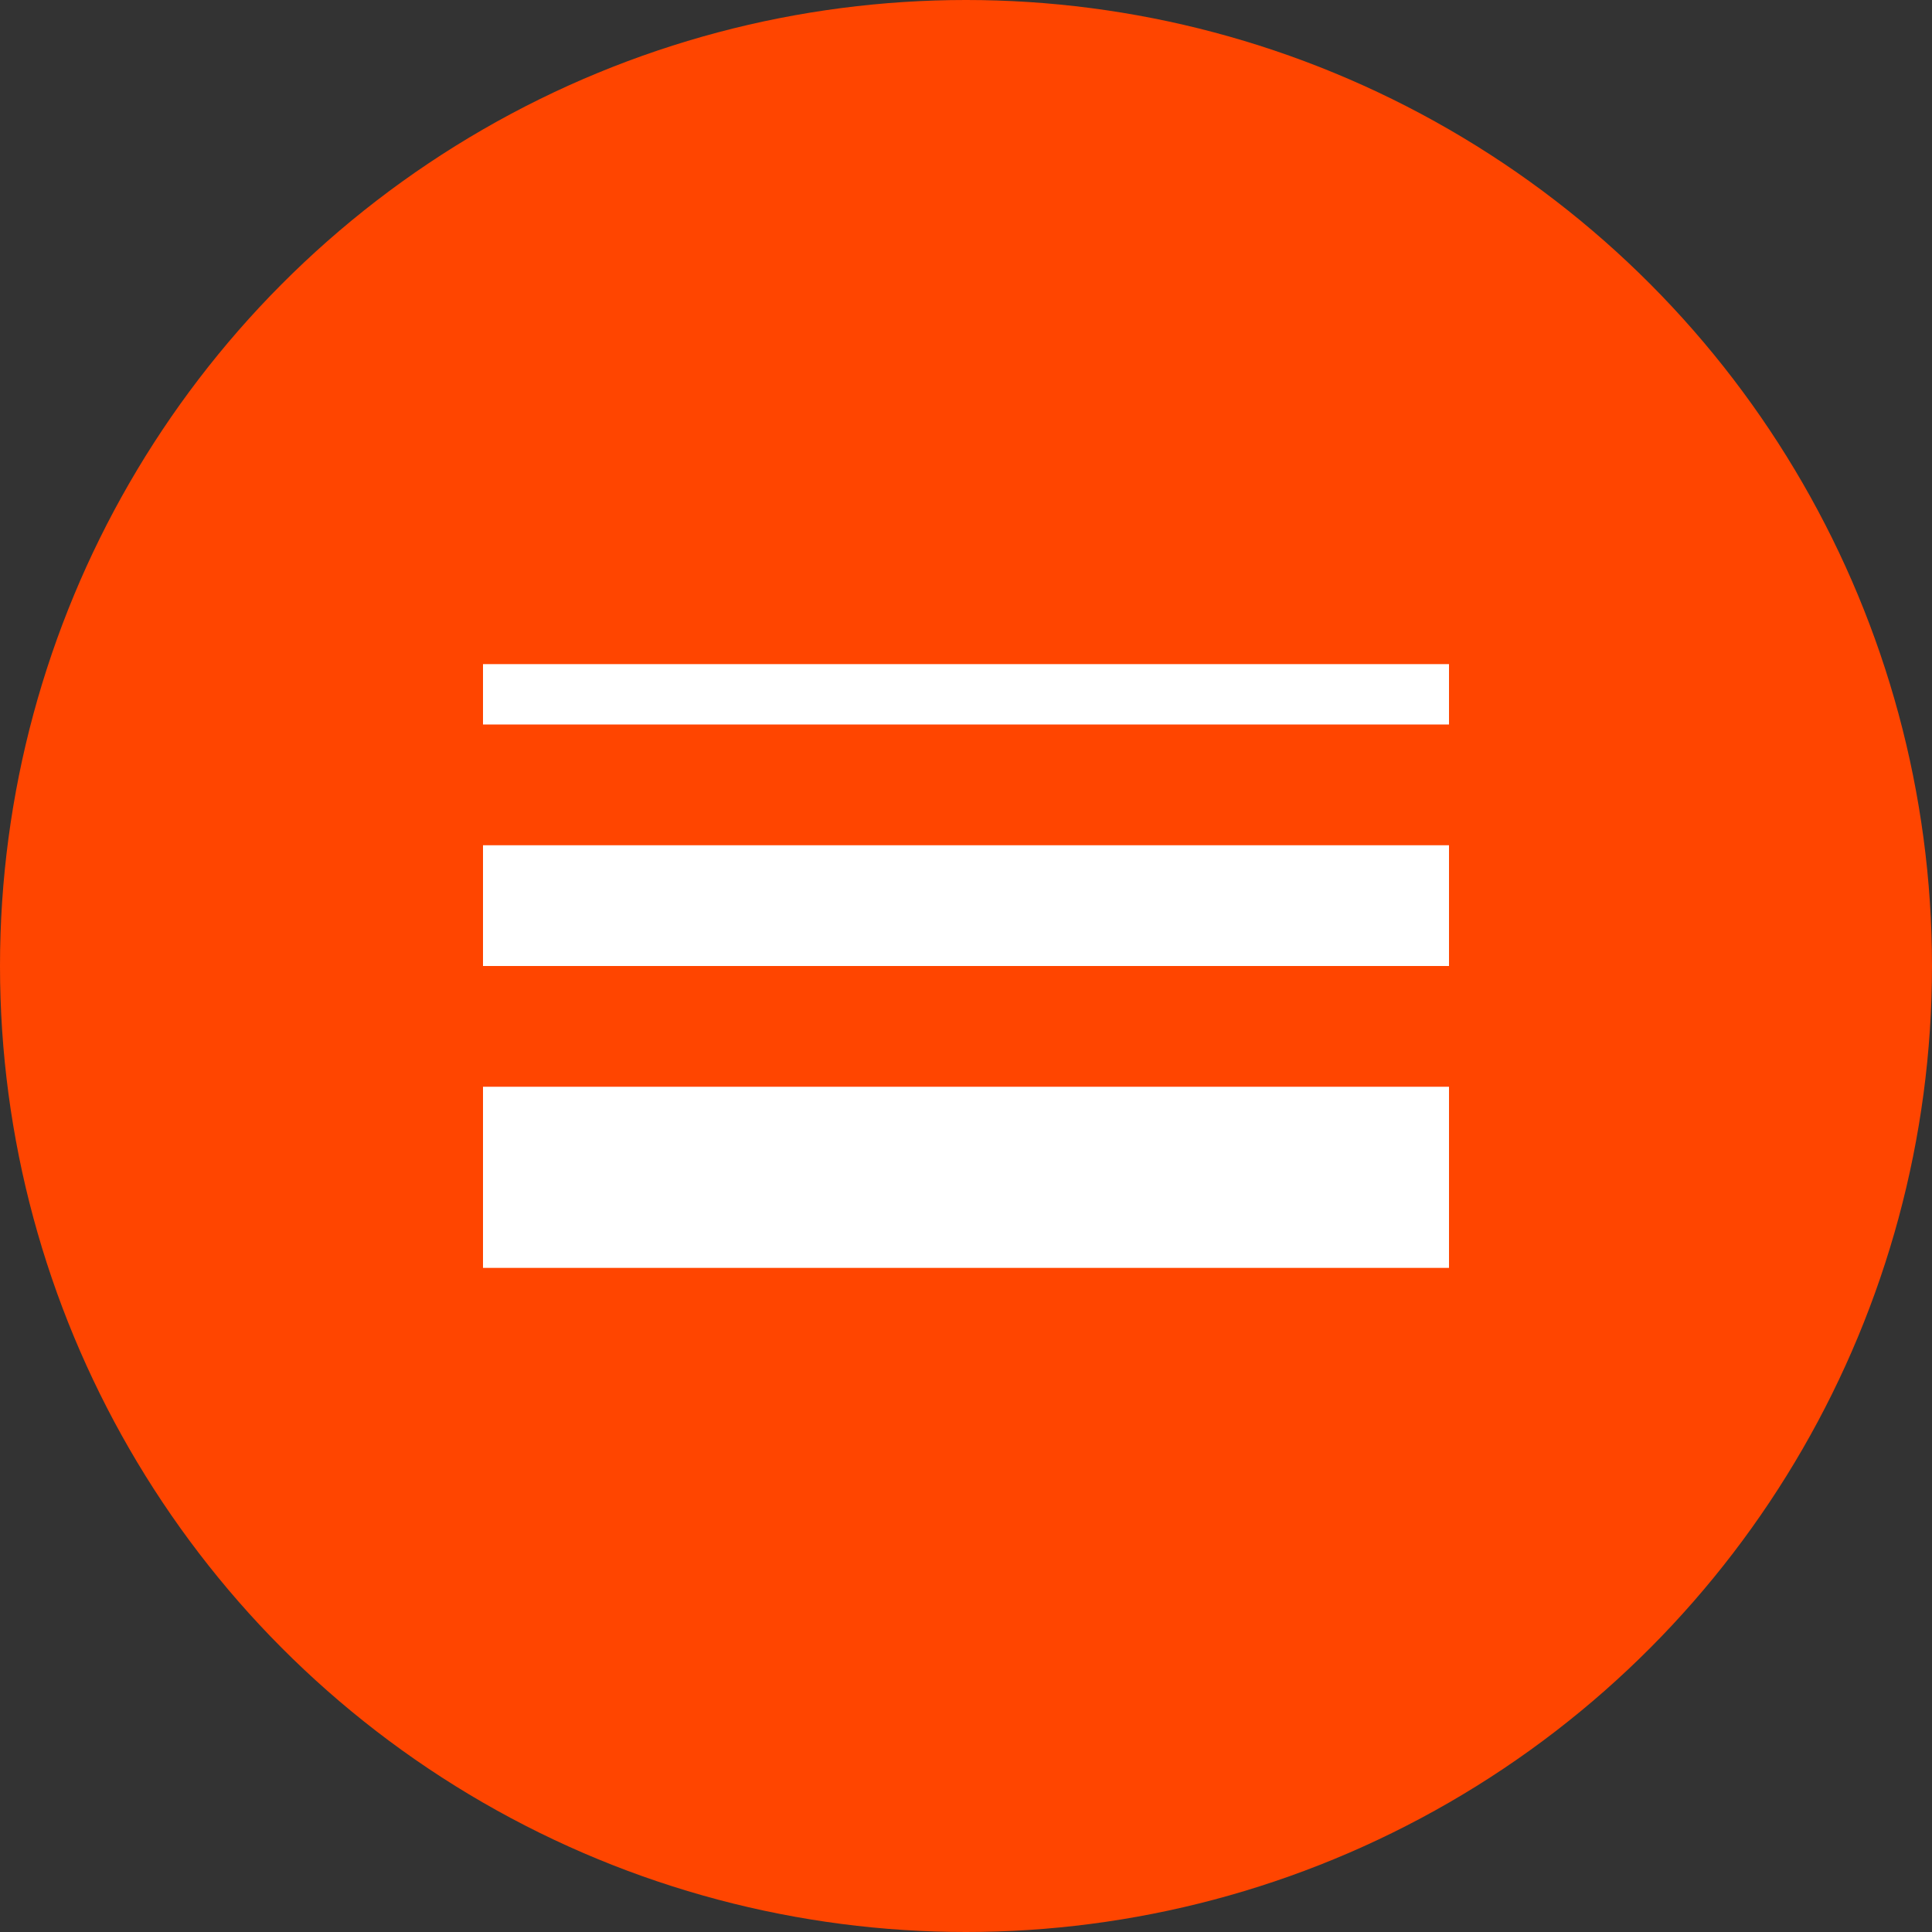 <?xml version="1.0" encoding="UTF-8"?> <svg xmlns="http://www.w3.org/2000/svg" width="32" height="32" viewBox="0 0 32 32" fill="none"><rect x="0" y="0" width="32" height="32" fill="#333333" stroke="none"/><circle cx="16" cy="16" r="16" fill="#FF4500"></circle><path d="M24 11V12H8V11H24ZM8 14H24V16H8V14ZM8 18H24V21H8V18Z" fill="white"></path></svg> 
